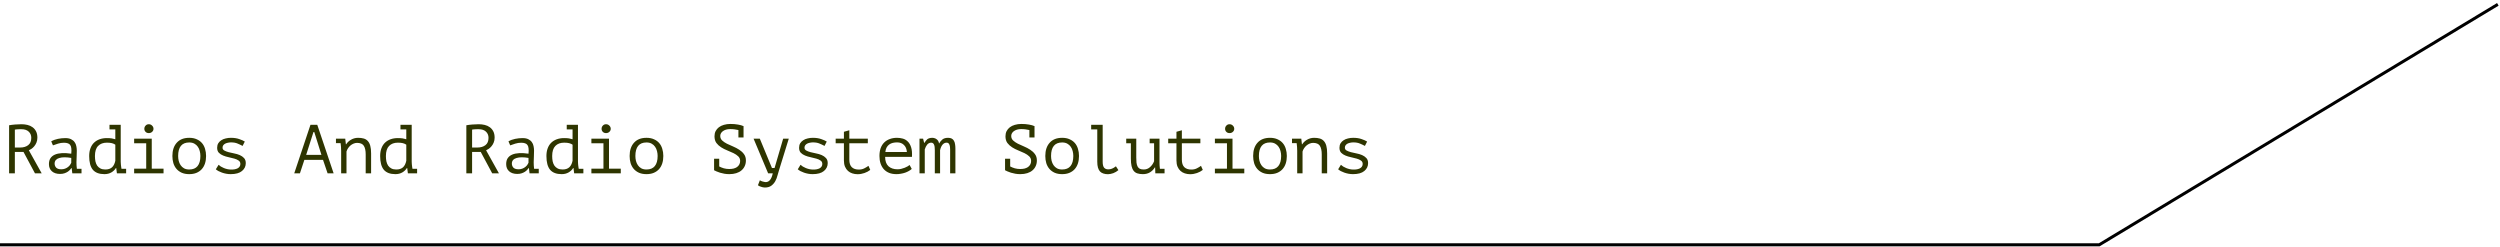 <?xml version="1.0" encoding="UTF-8"?> <svg xmlns="http://www.w3.org/2000/svg" width="577" height="57" viewBox="0 0 577 57" fill="none"> <path d="M2.1 28.912C2.505 28.837 2.969 28.779 3.492 28.736C4.025 28.693 4.511 28.672 4.948 28.672C5.439 28.672 5.903 28.725 6.34 28.832C6.788 28.939 7.177 29.115 7.508 29.36C7.849 29.605 8.121 29.925 8.324 30.32C8.527 30.715 8.628 31.195 8.628 31.76C8.628 32.197 8.553 32.587 8.404 32.928C8.265 33.259 8.089 33.547 7.876 33.792C7.673 34.027 7.46 34.219 7.236 34.368C7.012 34.517 6.82 34.624 6.66 34.688L9.62 40H8.068L5.428 35.072H3.428V40H2.1V28.912ZM4.98 29.824C4.841 29.824 4.697 29.824 4.548 29.824C4.399 29.824 4.255 29.829 4.116 29.84C3.977 29.851 3.844 29.861 3.716 29.872C3.599 29.883 3.503 29.899 3.428 29.92V34.048H4.676C5.412 34.048 6.02 33.867 6.5 33.504C6.98 33.141 7.22 32.576 7.22 31.808C7.22 31.232 7.023 30.757 6.628 30.384C6.233 30.011 5.684 29.824 4.98 29.824ZM11.822 32.624C12.28 32.357 12.798 32.165 13.374 32.048C13.95 31.931 14.515 31.872 15.07 31.872C15.614 31.872 16.056 31.957 16.398 32.128C16.75 32.299 17.022 32.523 17.214 32.8C17.416 33.067 17.55 33.376 17.614 33.728C17.688 34.069 17.726 34.416 17.726 34.768C17.726 35.173 17.715 35.605 17.694 36.064C17.672 36.523 17.656 36.981 17.646 37.44C17.646 37.973 17.678 38.48 17.742 38.96H18.814V40H16.686L16.542 38.8H16.462C16.398 38.896 16.302 39.019 16.174 39.168C16.046 39.317 15.875 39.467 15.662 39.616C15.459 39.755 15.208 39.877 14.91 39.984C14.611 40.091 14.259 40.144 13.854 40.144C13.064 40.144 12.44 39.941 11.982 39.536C11.523 39.131 11.294 38.576 11.294 37.872C11.294 37.328 11.411 36.875 11.646 36.512C11.891 36.149 12.238 35.872 12.686 35.68C13.134 35.488 13.672 35.376 14.302 35.344C14.942 35.312 15.656 35.355 16.446 35.472C16.499 34.981 16.504 34.576 16.462 34.256C16.43 33.925 16.344 33.664 16.206 33.472C16.078 33.28 15.891 33.147 15.646 33.072C15.411 32.987 15.118 32.944 14.766 32.944C14.286 32.944 13.827 33.013 13.39 33.152C12.952 33.28 12.563 33.413 12.222 33.552L11.822 32.624ZM14.174 39.072C14.472 39.072 14.75 39.024 15.006 38.928C15.262 38.832 15.486 38.709 15.678 38.56C15.87 38.411 16.03 38.251 16.158 38.08C16.286 37.899 16.382 37.728 16.446 37.568V36.448C15.891 36.352 15.379 36.304 14.91 36.304C14.44 36.304 14.035 36.357 13.694 36.464C13.352 36.56 13.086 36.715 12.894 36.928C12.702 37.141 12.606 37.419 12.606 37.76C12.606 38.112 12.723 38.421 12.958 38.688C13.203 38.944 13.608 39.072 14.174 39.072ZM25.271 28.8H27.863V37.264C27.863 37.36 27.869 37.483 27.88 37.632C27.89 37.771 27.901 37.92 27.912 38.08C27.933 38.24 27.954 38.4 27.976 38.56C27.997 38.709 28.018 38.843 28.04 38.96H29.111V40H26.983L26.823 38.768H26.759C26.525 39.173 26.173 39.515 25.703 39.792C25.245 40.059 24.712 40.192 24.104 40.192C22.898 40.192 22.008 39.856 21.431 39.184C20.866 38.501 20.584 37.445 20.584 36.016C20.584 35.344 20.68 34.752 20.872 34.24C21.064 33.717 21.335 33.285 21.688 32.944C22.05 32.592 22.482 32.325 22.983 32.144C23.485 31.963 24.045 31.872 24.663 31.872C24.887 31.872 25.085 31.877 25.256 31.888C25.437 31.899 25.602 31.915 25.752 31.936C25.901 31.957 26.04 31.989 26.168 32.032C26.306 32.064 26.456 32.101 26.616 32.144V29.872H25.271V28.8ZM24.311 39.12C24.962 39.12 25.474 38.955 25.848 38.624C26.221 38.283 26.477 37.776 26.616 37.104V33.392C26.381 33.232 26.114 33.115 25.816 33.04C25.527 32.965 25.143 32.928 24.663 32.928C23.81 32.928 23.138 33.179 22.648 33.68C22.157 34.171 21.912 34.949 21.912 36.016C21.912 36.453 21.949 36.864 22.023 37.248C22.109 37.621 22.242 37.947 22.424 38.224C22.616 38.501 22.866 38.72 23.175 38.88C23.485 39.04 23.863 39.12 24.311 39.12ZM30.961 40V38.928H33.745V33.072H30.961V32H35.025V38.928H37.745V40H30.961ZM33.313 29.728C33.313 29.44 33.409 29.195 33.601 28.992C33.793 28.779 34.039 28.672 34.337 28.672C34.647 28.672 34.903 28.779 35.105 28.992C35.319 29.195 35.425 29.44 35.425 29.728C35.425 30.005 35.319 30.24 35.105 30.432C34.903 30.624 34.647 30.72 34.337 30.72C34.039 30.72 33.793 30.624 33.601 30.432C33.409 30.24 33.313 30.005 33.313 29.728ZM39.787 36C39.787 34.709 40.123 33.691 40.795 32.944C41.467 32.187 42.427 31.808 43.675 31.808C44.347 31.808 44.923 31.92 45.403 32.144C45.894 32.357 46.299 32.651 46.619 33.024C46.939 33.397 47.174 33.84 47.323 34.352C47.483 34.864 47.563 35.413 47.563 36C47.563 36.64 47.478 37.221 47.307 37.744C47.136 38.256 46.886 38.693 46.555 39.056C46.224 39.419 45.814 39.701 45.323 39.904C44.843 40.096 44.294 40.192 43.675 40.192C43.014 40.192 42.438 40.085 41.947 39.872C41.456 39.648 41.051 39.349 40.731 38.976C40.411 38.603 40.171 38.16 40.011 37.648C39.862 37.136 39.787 36.587 39.787 36ZM41.115 36C41.115 36.373 41.158 36.747 41.243 37.12C41.339 37.493 41.488 37.829 41.691 38.128C41.894 38.427 42.155 38.667 42.475 38.848C42.806 39.029 43.206 39.12 43.675 39.12C44.528 39.12 45.168 38.859 45.595 38.336C46.032 37.803 46.251 37.024 46.251 36C46.251 35.616 46.203 35.243 46.107 34.88C46.022 34.507 45.872 34.171 45.659 33.872C45.456 33.573 45.19 33.333 44.859 33.152C44.539 32.971 44.144 32.88 43.675 32.88C42.822 32.88 42.182 33.141 41.755 33.664C41.328 34.187 41.115 34.965 41.115 36ZM55.477 37.84C55.477 37.499 55.343 37.237 55.077 37.056C54.81 36.864 54.479 36.715 54.085 36.608C53.69 36.491 53.258 36.384 52.789 36.288C52.33 36.192 51.903 36.064 51.509 35.904C51.114 35.744 50.783 35.531 50.517 35.264C50.25 34.987 50.117 34.603 50.117 34.112C50.117 33.707 50.202 33.36 50.373 33.072C50.554 32.784 50.789 32.549 51.077 32.368C51.365 32.176 51.701 32.037 52.085 31.952C52.469 31.856 52.869 31.808 53.285 31.808C54.031 31.808 54.671 31.904 55.205 32.096C55.749 32.277 56.181 32.469 56.501 32.672L55.989 33.68C55.637 33.488 55.253 33.307 54.837 33.136C54.431 32.955 53.919 32.864 53.301 32.864C53.066 32.864 52.831 32.891 52.597 32.944C52.373 32.987 52.165 33.056 51.973 33.152C51.791 33.248 51.642 33.376 51.525 33.536C51.418 33.685 51.365 33.872 51.365 34.096C51.365 34.373 51.498 34.587 51.765 34.736C52.031 34.885 52.362 35.013 52.757 35.12C53.151 35.216 53.578 35.312 54.037 35.408C54.506 35.493 54.938 35.621 55.333 35.792C55.727 35.963 56.058 36.192 56.325 36.48C56.591 36.768 56.725 37.157 56.725 37.648C56.725 38.384 56.431 38.992 55.845 39.472C55.269 39.952 54.399 40.192 53.237 40.192C52.885 40.192 52.538 40.16 52.197 40.096C51.855 40.032 51.535 39.947 51.237 39.84C50.938 39.733 50.666 39.616 50.421 39.488C50.175 39.349 49.973 39.211 49.813 39.072L50.453 38.032C50.581 38.16 50.751 38.293 50.965 38.432C51.178 38.56 51.413 38.677 51.669 38.784C51.925 38.891 52.197 38.976 52.485 39.04C52.783 39.104 53.082 39.136 53.381 39.136C53.669 39.136 53.935 39.115 54.181 39.072C54.437 39.019 54.661 38.944 54.853 38.848C55.045 38.741 55.194 38.608 55.301 38.448C55.418 38.277 55.477 38.075 55.477 37.84ZM74.552 36.896H70.248L69.224 40H67.912L71.656 28.8H73.224L77 40H75.608L74.552 36.896ZM70.664 35.744H74.184L72.536 30.48H72.344L70.664 35.744ZM78.738 34.8C78.738 34.704 78.733 34.581 78.722 34.432C78.722 34.272 78.717 34.112 78.706 33.952C78.695 33.781 78.679 33.616 78.658 33.456C78.647 33.296 78.631 33.157 78.61 33.04H77.538V32H79.682L79.826 33.296H79.906C80.013 33.115 80.151 32.939 80.322 32.768C80.503 32.587 80.711 32.427 80.946 32.288C81.181 32.139 81.442 32.021 81.73 31.936C82.018 31.851 82.322 31.808 82.642 31.808C83.133 31.808 83.565 31.861 83.938 31.968C84.322 32.075 84.637 32.267 84.882 32.544C85.138 32.811 85.33 33.179 85.458 33.648C85.586 34.107 85.65 34.693 85.65 35.408V40H84.402V35.648C84.402 34.763 84.258 34.096 83.97 33.648C83.682 33.2 83.159 32.976 82.402 32.976C82.125 32.976 81.853 33.035 81.586 33.152C81.33 33.259 81.095 33.403 80.882 33.584C80.669 33.765 80.482 33.979 80.322 34.224C80.162 34.459 80.045 34.709 79.97 34.976V40H78.738V34.8ZM92.428 28.8H95.02V37.264C95.02 37.36 95.025 37.483 95.036 37.632C95.046 37.771 95.057 37.92 95.068 38.08C95.089 38.24 95.11 38.4 95.132 38.56C95.153 38.709 95.174 38.843 95.196 38.96H96.268V40H94.14L93.98 38.768H93.916C93.681 39.173 93.329 39.515 92.86 39.792C92.401 40.059 91.868 40.192 91.26 40.192C90.054 40.192 89.164 39.856 88.588 39.184C88.022 38.501 87.74 37.445 87.74 36.016C87.74 35.344 87.836 34.752 88.028 34.24C88.22 33.717 88.492 33.285 88.844 32.944C89.206 32.592 89.638 32.325 90.14 32.144C90.641 31.963 91.201 31.872 91.82 31.872C92.044 31.872 92.241 31.877 92.412 31.888C92.593 31.899 92.758 31.915 92.908 31.936C93.057 31.957 93.196 31.989 93.324 32.032C93.462 32.064 93.612 32.101 93.772 32.144V29.872H92.428V28.8ZM91.468 39.12C92.118 39.12 92.63 38.955 93.004 38.624C93.377 38.283 93.633 37.776 93.772 37.104V33.392C93.537 33.232 93.27 33.115 92.972 33.04C92.684 32.965 92.3 32.928 91.82 32.928C90.966 32.928 90.294 33.179 89.804 33.68C89.313 34.171 89.068 34.949 89.068 36.016C89.068 36.453 89.105 36.864 89.18 37.248C89.265 37.621 89.398 37.947 89.58 38.224C89.772 38.501 90.022 38.72 90.332 38.88C90.641 39.04 91.02 39.12 91.468 39.12ZM107.631 28.912C108.037 28.837 108.501 28.779 109.023 28.736C109.557 28.693 110.042 28.672 110.479 28.672C110.97 28.672 111.434 28.725 111.871 28.832C112.319 28.939 112.709 29.115 113.039 29.36C113.381 29.605 113.653 29.925 113.855 30.32C114.058 30.715 114.159 31.195 114.159 31.76C114.159 32.197 114.085 32.587 113.935 32.928C113.797 33.259 113.621 33.547 113.407 33.792C113.205 34.027 112.991 34.219 112.767 34.368C112.543 34.517 112.351 34.624 112.191 34.688L115.151 40H113.599L110.959 35.072H108.959V40H107.631V28.912ZM110.511 29.824C110.373 29.824 110.229 29.824 110.079 29.824C109.93 29.824 109.786 29.829 109.647 29.84C109.509 29.851 109.375 29.861 109.247 29.872C109.13 29.883 109.034 29.899 108.959 29.92V34.048H110.207C110.943 34.048 111.551 33.867 112.031 33.504C112.511 33.141 112.751 32.576 112.751 31.808C112.751 31.232 112.554 30.757 112.159 30.384C111.765 30.011 111.215 29.824 110.511 29.824ZM117.353 32.624C117.812 32.357 118.329 32.165 118.905 32.048C119.481 31.931 120.046 31.872 120.601 31.872C121.145 31.872 121.588 31.957 121.929 32.128C122.281 32.299 122.553 32.523 122.745 32.8C122.948 33.067 123.081 33.376 123.145 33.728C123.22 34.069 123.257 34.416 123.257 34.768C123.257 35.173 123.246 35.605 123.225 36.064C123.204 36.523 123.188 36.981 123.177 37.44C123.177 37.973 123.209 38.48 123.273 38.96H124.345V40H122.217L122.073 38.8H121.993C121.929 38.896 121.833 39.019 121.705 39.168C121.577 39.317 121.406 39.467 121.193 39.616C120.99 39.755 120.74 39.877 120.441 39.984C120.142 40.091 119.79 40.144 119.385 40.144C118.596 40.144 117.972 39.941 117.513 39.536C117.054 39.131 116.825 38.576 116.825 37.872C116.825 37.328 116.942 36.875 117.177 36.512C117.422 36.149 117.769 35.872 118.217 35.68C118.665 35.488 119.204 35.376 119.833 35.344C120.473 35.312 121.188 35.355 121.977 35.472C122.03 34.981 122.036 34.576 121.993 34.256C121.961 33.925 121.876 33.664 121.737 33.472C121.609 33.28 121.422 33.147 121.177 33.072C120.942 32.987 120.649 32.944 120.297 32.944C119.817 32.944 119.358 33.013 118.921 33.152C118.484 33.28 118.094 33.413 117.753 33.552L117.353 32.624ZM119.705 39.072C120.004 39.072 120.281 39.024 120.537 38.928C120.793 38.832 121.017 38.709 121.209 38.56C121.401 38.411 121.561 38.251 121.689 38.08C121.817 37.899 121.913 37.728 121.977 37.568V36.448C121.422 36.352 120.91 36.304 120.441 36.304C119.972 36.304 119.566 36.357 119.225 36.464C118.884 36.56 118.617 36.715 118.425 36.928C118.233 37.141 118.137 37.419 118.137 37.76C118.137 38.112 118.254 38.421 118.489 38.688C118.734 38.944 119.14 39.072 119.705 39.072ZM130.803 28.8H133.395V37.264C133.395 37.36 133.4 37.483 133.411 37.632C133.421 37.771 133.432 37.92 133.443 38.08C133.464 38.24 133.485 38.4 133.507 38.56C133.528 38.709 133.549 38.843 133.571 38.96H134.643V40H132.515L132.355 38.768H132.291C132.056 39.173 131.704 39.515 131.235 39.792C130.776 40.059 130.243 40.192 129.635 40.192C128.429 40.192 127.539 39.856 126.963 39.184C126.397 38.501 126.115 37.445 126.115 36.016C126.115 35.344 126.211 34.752 126.403 34.24C126.595 33.717 126.867 33.285 127.219 32.944C127.581 32.592 128.013 32.325 128.515 32.144C129.016 31.963 129.576 31.872 130.195 31.872C130.419 31.872 130.616 31.877 130.787 31.888C130.968 31.899 131.133 31.915 131.283 31.936C131.432 31.957 131.571 31.989 131.699 32.032C131.837 32.064 131.987 32.101 132.147 32.144V29.872H130.803V28.8ZM129.843 39.12C130.493 39.12 131.005 38.955 131.379 38.624C131.752 38.283 132.008 37.776 132.147 37.104V33.392C131.912 33.232 131.645 33.115 131.347 33.04C131.059 32.965 130.675 32.928 130.195 32.928C129.341 32.928 128.669 33.179 128.179 33.68C127.688 34.171 127.443 34.949 127.443 36.016C127.443 36.453 127.48 36.864 127.555 37.248C127.64 37.621 127.773 37.947 127.955 38.224C128.147 38.501 128.397 38.72 128.707 38.88C129.016 39.04 129.395 39.12 129.843 39.12ZM136.493 40V38.928H139.277V33.072H136.493V32H140.557V38.928H143.277V40H136.493ZM138.845 29.728C138.845 29.44 138.941 29.195 139.133 28.992C139.325 28.779 139.57 28.672 139.869 28.672C140.178 28.672 140.434 28.779 140.637 28.992C140.85 29.195 140.957 29.44 140.957 29.728C140.957 30.005 140.85 30.24 140.637 30.432C140.434 30.624 140.178 30.72 139.869 30.72C139.57 30.72 139.325 30.624 139.133 30.432C138.941 30.24 138.845 30.005 138.845 29.728ZM145.318 36C145.318 34.709 145.654 33.691 146.326 32.944C146.998 32.187 147.958 31.808 149.206 31.808C149.878 31.808 150.454 31.92 150.934 32.144C151.425 32.357 151.83 32.651 152.15 33.024C152.47 33.397 152.705 33.84 152.854 34.352C153.014 34.864 153.094 35.413 153.094 36C153.094 36.64 153.009 37.221 152.838 37.744C152.668 38.256 152.417 38.693 152.086 39.056C151.756 39.419 151.345 39.701 150.854 39.904C150.374 40.096 149.825 40.192 149.206 40.192C148.545 40.192 147.969 40.085 147.478 39.872C146.988 39.648 146.582 39.349 146.262 38.976C145.942 38.603 145.702 38.16 145.542 37.648C145.393 37.136 145.318 36.587 145.318 36ZM146.646 36C146.646 36.373 146.689 36.747 146.774 37.12C146.87 37.493 147.02 37.829 147.222 38.128C147.425 38.427 147.686 38.667 148.006 38.848C148.337 39.029 148.737 39.12 149.206 39.12C150.06 39.12 150.7 38.859 151.126 38.336C151.564 37.803 151.782 37.024 151.782 36C151.782 35.616 151.734 35.243 151.638 34.88C151.553 34.507 151.404 34.171 151.19 33.872C150.988 33.573 150.721 33.333 150.39 33.152C150.07 32.971 149.676 32.88 149.206 32.88C148.353 32.88 147.713 33.141 147.286 33.664C146.86 34.187 146.646 34.965 146.646 36ZM165.994 38.416C166.314 38.587 166.671 38.731 167.066 38.848C167.471 38.955 167.876 39.008 168.282 39.008C168.634 39.008 168.964 38.976 169.274 38.912C169.583 38.837 169.85 38.725 170.074 38.576C170.308 38.416 170.49 38.219 170.618 37.984C170.756 37.749 170.826 37.472 170.826 37.152C170.826 36.715 170.676 36.357 170.378 36.08C170.09 35.803 169.727 35.557 169.29 35.344C168.852 35.131 168.378 34.923 167.866 34.72C167.354 34.517 166.879 34.277 166.442 34C166.004 33.723 165.636 33.387 165.338 32.992C165.05 32.587 164.906 32.075 164.906 31.456C164.906 31.019 164.991 30.624 165.162 30.272C165.343 29.92 165.594 29.621 165.914 29.376C166.234 29.131 166.618 28.944 167.066 28.816C167.524 28.677 168.031 28.608 168.586 28.608C169.226 28.608 169.807 28.656 170.33 28.752C170.852 28.837 171.268 28.955 171.578 29.104L171.61 29.088V29.12H171.626L171.61 29.168V31.728H170.426V30.016C170.159 29.952 169.866 29.899 169.546 29.856C169.226 29.813 168.884 29.792 168.522 29.792C168.17 29.792 167.85 29.835 167.562 29.92C167.284 30.005 167.044 30.123 166.842 30.272C166.65 30.411 166.5 30.576 166.394 30.768C166.287 30.96 166.234 31.163 166.234 31.376C166.234 31.792 166.378 32.139 166.666 32.416C166.964 32.693 167.332 32.944 167.77 33.168C168.207 33.381 168.682 33.595 169.194 33.808C169.706 34.021 170.18 34.272 170.618 34.56C171.055 34.837 171.418 35.173 171.706 35.568C172.004 35.963 172.154 36.453 172.154 37.04C172.154 37.52 172.063 37.952 171.882 38.336C171.711 38.72 171.46 39.051 171.13 39.328C170.81 39.605 170.41 39.819 169.93 39.968C169.46 40.117 168.927 40.192 168.33 40.192C167.924 40.192 167.54 40.16 167.178 40.096C166.815 40.032 166.479 39.952 166.17 39.856C165.871 39.76 165.599 39.659 165.354 39.552C165.119 39.445 164.932 39.355 164.794 39.28L164.81 39.232V36.64H165.994V38.416ZM178.164 38.768H178.772L180.756 32H182.052L179.828 39.184C179.71 39.557 179.588 39.979 179.46 40.448C179.342 40.928 179.172 41.376 178.948 41.792C178.724 42.208 178.42 42.56 178.036 42.848C177.652 43.136 177.15 43.28 176.532 43.28C176.393 43.28 176.244 43.264 176.084 43.232C175.934 43.2 175.785 43.157 175.636 43.104C175.486 43.061 175.348 43.008 175.22 42.944C175.092 42.88 174.996 42.816 174.932 42.752L175.38 41.6C175.444 41.653 175.529 41.707 175.636 41.76C175.753 41.813 175.876 41.856 176.004 41.888C176.142 41.931 176.276 41.963 176.404 41.984C176.532 42.016 176.638 42.032 176.724 42.032C177.524 42.032 178.068 41.355 178.356 40H177.284L173.924 32H175.364L178.164 38.768ZM189.789 37.84C189.789 37.499 189.656 37.237 189.389 37.056C189.123 36.864 188.792 36.715 188.397 36.608C188.003 36.491 187.571 36.384 187.101 36.288C186.643 36.192 186.216 36.064 185.821 35.904C185.427 35.744 185.096 35.531 184.829 35.264C184.563 34.987 184.429 34.603 184.429 34.112C184.429 33.707 184.515 33.36 184.685 33.072C184.867 32.784 185.101 32.549 185.389 32.368C185.677 32.176 186.013 32.037 186.397 31.952C186.781 31.856 187.181 31.808 187.597 31.808C188.344 31.808 188.984 31.904 189.517 32.096C190.061 32.277 190.493 32.469 190.813 32.672L190.301 33.68C189.949 33.488 189.565 33.307 189.149 33.136C188.744 32.955 188.232 32.864 187.613 32.864C187.379 32.864 187.144 32.891 186.909 32.944C186.685 32.987 186.477 33.056 186.285 33.152C186.104 33.248 185.955 33.376 185.837 33.536C185.731 33.685 185.677 33.872 185.677 34.096C185.677 34.373 185.811 34.587 186.077 34.736C186.344 34.885 186.675 35.013 187.069 35.12C187.464 35.216 187.891 35.312 188.349 35.408C188.819 35.493 189.251 35.621 189.645 35.792C190.04 35.963 190.371 36.192 190.637 36.48C190.904 36.768 191.037 37.157 191.037 37.648C191.037 38.384 190.744 38.992 190.157 39.472C189.581 39.952 188.712 40.192 187.549 40.192C187.197 40.192 186.851 40.16 186.509 40.096C186.168 40.032 185.848 39.947 185.549 39.84C185.251 39.733 184.979 39.616 184.733 39.488C184.488 39.349 184.285 39.211 184.125 39.072L184.765 38.032C184.893 38.16 185.064 38.293 185.277 38.432C185.491 38.56 185.725 38.677 185.981 38.784C186.237 38.891 186.509 38.976 186.797 39.04C187.096 39.104 187.395 39.136 187.693 39.136C187.981 39.136 188.248 39.115 188.493 39.072C188.749 39.019 188.973 38.944 189.165 38.848C189.357 38.741 189.507 38.608 189.613 38.448C189.731 38.277 189.789 38.075 189.789 37.84ZM192.871 32H194.775V30.416L196.023 30.064V32H200.295V33.072H196.023V36.848C196.023 37.627 196.21 38.203 196.583 38.576C196.967 38.949 197.511 39.136 198.215 39.136C198.695 39.136 199.111 39.045 199.463 38.864C199.826 38.683 200.151 38.485 200.439 38.272L200.855 39.216C200.482 39.515 200.034 39.755 199.511 39.936C198.999 40.117 198.471 40.208 197.927 40.208C197.5 40.208 197.095 40.144 196.711 40.016C196.338 39.899 196.007 39.712 195.719 39.456C195.431 39.2 195.202 38.875 195.031 38.48C194.86 38.075 194.775 37.595 194.775 37.04V33.072H192.871V32ZM210.433 38.992C210.241 39.163 210.011 39.323 209.745 39.472C209.489 39.621 209.206 39.749 208.897 39.856C208.587 39.963 208.262 40.043 207.921 40.096C207.59 40.16 207.254 40.192 206.913 40.192C206.273 40.192 205.707 40.096 205.217 39.904C204.726 39.701 204.315 39.419 203.985 39.056C203.654 38.683 203.403 38.24 203.233 37.728C203.062 37.216 202.977 36.64 202.977 36C202.977 35.328 203.067 34.731 203.249 34.208C203.441 33.685 203.713 33.248 204.065 32.896C204.417 32.544 204.843 32.277 205.345 32.096C205.846 31.904 206.406 31.808 207.025 31.808C207.473 31.808 207.915 31.867 208.353 31.984C208.79 32.101 209.174 32.325 209.505 32.656C209.846 32.976 210.107 33.424 210.289 34C210.47 34.565 210.534 35.301 210.481 36.208H204.289C204.289 37.168 204.545 37.888 205.057 38.368C205.579 38.837 206.273 39.072 207.137 39.072C207.425 39.072 207.707 39.04 207.985 38.976C208.273 38.901 208.545 38.816 208.801 38.72C209.057 38.624 209.281 38.517 209.473 38.4C209.675 38.283 209.83 38.176 209.937 38.08L210.433 38.992ZM207.057 32.864C206.705 32.864 206.369 32.901 206.049 32.976C205.739 33.051 205.462 33.179 205.217 33.36C204.982 33.531 204.785 33.76 204.625 34.048C204.475 34.325 204.379 34.672 204.337 35.088H209.313C209.259 34.384 209.03 33.84 208.625 33.456C208.23 33.061 207.707 32.864 207.057 32.864ZM215.755 40V34.672C215.755 34.448 215.744 34.235 215.723 34.032C215.712 33.819 215.675 33.632 215.611 33.472C215.557 33.301 215.472 33.168 215.355 33.072C215.248 32.976 215.104 32.928 214.923 32.928C214.56 32.928 214.251 33.077 213.995 33.376C213.749 33.675 213.563 34.048 213.435 34.496V40H212.219V32H213.051L213.291 32.976H213.355C213.461 32.816 213.563 32.667 213.659 32.528C213.765 32.379 213.883 32.251 214.011 32.144C214.149 32.037 214.309 31.957 214.491 31.904C214.672 31.84 214.901 31.808 215.179 31.808C215.339 31.808 215.504 31.835 215.674 31.888C215.845 31.931 216 32.005 216.139 32.112C216.288 32.208 216.416 32.341 216.523 32.512C216.629 32.683 216.699 32.891 216.731 33.136C216.976 32.72 217.248 32.395 217.547 32.16C217.856 31.925 218.277 31.808 218.811 31.808C219.163 31.808 219.445 31.867 219.659 31.984C219.883 32.101 220.053 32.272 220.171 32.496C220.299 32.709 220.384 32.971 220.427 33.28C220.48 33.579 220.507 33.915 220.507 34.288V40H219.291V34.56C219.291 34.336 219.28 34.128 219.259 33.936C219.237 33.733 219.195 33.557 219.131 33.408C219.077 33.259 218.997 33.141 218.891 33.056C218.795 32.971 218.661 32.928 218.491 32.928C218.117 32.928 217.803 33.077 217.547 33.376C217.291 33.675 217.099 34.101 216.971 34.656V40H215.755ZM233.15 38.416C233.47 38.587 233.827 38.731 234.222 38.848C234.627 38.955 235.033 39.008 235.438 39.008C235.79 39.008 236.121 38.976 236.43 38.912C236.739 38.837 237.006 38.725 237.23 38.576C237.465 38.416 237.646 38.219 237.774 37.984C237.913 37.749 237.982 37.472 237.982 37.152C237.982 36.715 237.833 36.357 237.534 36.08C237.246 35.803 236.883 35.557 236.446 35.344C236.009 35.131 235.534 34.923 235.022 34.72C234.51 34.517 234.035 34.277 233.598 34C233.161 33.723 232.793 33.387 232.494 32.992C232.206 32.587 232.062 32.075 232.062 31.456C232.062 31.019 232.147 30.624 232.318 30.272C232.499 29.92 232.75 29.621 233.07 29.376C233.39 29.131 233.774 28.944 234.222 28.816C234.681 28.677 235.187 28.608 235.742 28.608C236.382 28.608 236.963 28.656 237.486 28.752C238.009 28.837 238.425 28.955 238.734 29.104L238.766 29.088V29.12H238.782L238.766 29.168V31.728H237.582V30.016C237.315 29.952 237.022 29.899 236.702 29.856C236.382 29.813 236.041 29.792 235.678 29.792C235.326 29.792 235.006 29.835 234.718 29.92C234.441 30.005 234.201 30.123 233.998 30.272C233.806 30.411 233.657 30.576 233.55 30.768C233.443 30.96 233.39 31.163 233.39 31.376C233.39 31.792 233.534 32.139 233.822 32.416C234.121 32.693 234.489 32.944 234.926 33.168C235.363 33.381 235.838 33.595 236.35 33.808C236.862 34.021 237.337 34.272 237.774 34.56C238.211 34.837 238.574 35.173 238.862 35.568C239.161 35.963 239.31 36.453 239.31 37.04C239.31 37.52 239.219 37.952 239.038 38.336C238.867 38.72 238.617 39.051 238.286 39.328C237.966 39.605 237.566 39.819 237.086 39.968C236.617 40.117 236.083 40.192 235.486 40.192C235.081 40.192 234.697 40.16 234.334 40.096C233.971 40.032 233.635 39.952 233.326 39.856C233.027 39.76 232.755 39.659 232.51 39.552C232.275 39.445 232.089 39.355 231.95 39.28L231.966 39.232V36.64H233.15V38.416ZM241.256 36C241.256 34.709 241.592 33.691 242.264 32.944C242.936 32.187 243.896 31.808 245.144 31.808C245.816 31.808 246.392 31.92 246.872 32.144C247.362 32.357 247.768 32.651 248.088 33.024C248.408 33.397 248.642 33.84 248.792 34.352C248.952 34.864 249.032 35.413 249.032 36C249.032 36.64 248.946 37.221 248.776 37.744C248.605 38.256 248.354 38.693 248.024 39.056C247.693 39.419 247.282 39.701 246.792 39.904C246.312 40.096 245.762 40.192 245.144 40.192C244.482 40.192 243.906 40.085 243.416 39.872C242.925 39.648 242.52 39.349 242.2 38.976C241.88 38.603 241.64 38.16 241.48 37.648C241.33 37.136 241.256 36.587 241.256 36ZM242.584 36C242.584 36.373 242.626 36.747 242.712 37.12C242.808 37.493 242.957 37.829 243.16 38.128C243.362 38.427 243.624 38.667 243.944 38.848C244.274 39.029 244.674 39.12 245.144 39.12C245.997 39.12 246.637 38.859 247.064 38.336C247.501 37.803 247.72 37.024 247.72 36C247.72 35.616 247.672 35.243 247.576 34.88C247.49 34.507 247.341 34.171 247.128 33.872C246.925 33.573 246.658 33.333 246.328 33.152C246.008 32.971 245.613 32.88 245.144 32.88C244.29 32.88 243.65 33.141 243.224 33.664C242.797 34.187 242.584 34.965 242.584 36ZM251.842 28.8H254.498V37.312C254.498 37.963 254.604 38.421 254.818 38.688C255.042 38.955 255.367 39.088 255.794 39.088C256.092 39.088 256.375 39.035 256.642 38.928C256.919 38.821 257.223 38.64 257.554 38.384L258.13 39.264C257.959 39.413 257.772 39.547 257.57 39.664C257.367 39.781 257.159 39.883 256.946 39.968C256.732 40.043 256.519 40.101 256.306 40.144C256.092 40.187 255.895 40.208 255.714 40.208C255.319 40.208 254.967 40.155 254.658 40.048C254.348 39.952 254.087 39.792 253.874 39.568C253.671 39.344 253.516 39.051 253.41 38.688C253.303 38.315 253.25 37.856 253.25 37.312V29.872H251.842V28.8ZM265.339 32H267.611V37.456C267.611 37.979 267.643 38.48 267.707 38.96H268.779V40H266.651L266.603 38.64H266.539C266.262 39.099 265.894 39.472 265.435 39.76C264.977 40.048 264.422 40.192 263.771 40.192C263.281 40.192 262.859 40.133 262.507 40.016C262.166 39.909 261.883 39.717 261.659 39.44C261.435 39.163 261.27 38.795 261.163 38.336C261.057 37.867 261.003 37.285 261.003 36.592V33.072H259.931V32H262.251V36.336C262.251 36.773 262.267 37.168 262.299 37.52C262.342 37.861 262.422 38.155 262.539 38.4C262.657 38.635 262.827 38.816 263.051 38.944C263.286 39.061 263.595 39.12 263.979 39.12C264.534 39.12 265.014 38.939 265.419 38.576C265.835 38.213 266.15 37.76 266.363 37.216V33.072H265.339V32ZM269.621 32H271.525V30.416L272.773 30.064V32H277.045V33.072H272.773V36.848C272.773 37.627 272.96 38.203 273.333 38.576C273.717 38.949 274.261 39.136 274.965 39.136C275.445 39.136 275.861 39.045 276.213 38.864C276.576 38.683 276.901 38.485 277.189 38.272L277.605 39.216C277.232 39.515 276.784 39.755 276.261 39.936C275.749 40.117 275.221 40.208 274.677 40.208C274.25 40.208 273.845 40.144 273.461 40.016C273.088 39.899 272.757 39.712 272.469 39.456C272.181 39.2 271.952 38.875 271.781 38.48C271.61 38.075 271.525 37.595 271.525 37.04V33.072H269.621V32ZM280.399 40V38.928H283.183V33.072H280.399V32H284.463V38.928H287.183V40H280.399ZM282.751 29.728C282.751 29.44 282.847 29.195 283.039 28.992C283.231 28.779 283.476 28.672 283.775 28.672C284.084 28.672 284.34 28.779 284.543 28.992C284.756 29.195 284.863 29.44 284.863 29.728C284.863 30.005 284.756 30.24 284.543 30.432C284.34 30.624 284.084 30.72 283.775 30.72C283.476 30.72 283.231 30.624 283.039 30.432C282.847 30.24 282.751 30.005 282.751 29.728ZM289.225 36C289.225 34.709 289.561 33.691 290.233 32.944C290.905 32.187 291.865 31.808 293.113 31.808C293.785 31.808 294.361 31.92 294.841 32.144C295.331 32.357 295.737 32.651 296.057 33.024C296.377 33.397 296.611 33.84 296.76 34.352C296.921 34.864 297.001 35.413 297.001 36C297.001 36.64 296.915 37.221 296.745 37.744C296.574 38.256 296.323 38.693 295.993 39.056C295.662 39.419 295.251 39.701 294.761 39.904C294.281 40.096 293.731 40.192 293.113 40.192C292.451 40.192 291.875 40.085 291.385 39.872C290.894 39.648 290.489 39.349 290.169 38.976C289.849 38.603 289.609 38.16 289.449 37.648C289.299 37.136 289.225 36.587 289.225 36ZM290.553 36C290.553 36.373 290.595 36.747 290.681 37.12C290.777 37.493 290.926 37.829 291.129 38.128C291.331 38.427 291.593 38.667 291.913 38.848C292.243 39.029 292.643 39.12 293.113 39.12C293.966 39.12 294.606 38.859 295.033 38.336C295.47 37.803 295.689 37.024 295.689 36C295.689 35.616 295.641 35.243 295.545 34.88C295.459 34.507 295.31 34.171 295.097 33.872C294.894 33.573 294.627 33.333 294.297 33.152C293.977 32.971 293.582 32.88 293.113 32.88C292.259 32.88 291.619 33.141 291.193 33.664C290.766 34.187 290.553 34.965 290.553 36ZM299.394 34.8C299.394 34.704 299.389 34.581 299.378 34.432C299.378 34.272 299.373 34.112 299.362 33.952C299.352 33.781 299.336 33.616 299.314 33.456C299.304 33.296 299.288 33.157 299.266 33.04H298.194V32H300.338L300.482 33.296H300.562C300.669 33.115 300.808 32.939 300.978 32.768C301.16 32.587 301.368 32.427 301.602 32.288C301.837 32.139 302.098 32.021 302.386 31.936C302.674 31.851 302.978 31.808 303.298 31.808C303.789 31.808 304.221 31.861 304.594 31.968C304.978 32.075 305.293 32.267 305.538 32.544C305.794 32.811 305.986 33.179 306.114 33.648C306.242 34.107 306.306 34.693 306.306 35.408V40H305.058V35.648C305.058 34.763 304.914 34.096 304.626 33.648C304.338 33.2 303.816 32.976 303.058 32.976C302.781 32.976 302.509 33.035 302.242 33.152C301.986 33.259 301.752 33.403 301.538 33.584C301.325 33.765 301.138 33.979 300.978 34.224C300.818 34.459 300.701 34.709 300.626 34.976V40H299.394V34.8ZM314.508 37.84C314.508 37.499 314.375 37.237 314.108 37.056C313.841 36.864 313.511 36.715 313.116 36.608C312.721 36.491 312.289 36.384 311.82 36.288C311.361 36.192 310.935 36.064 310.54 35.904C310.145 35.744 309.815 35.531 309.548 35.264C309.281 34.987 309.148 34.603 309.148 34.112C309.148 33.707 309.233 33.36 309.404 33.072C309.585 32.784 309.82 32.549 310.108 32.368C310.396 32.176 310.732 32.037 311.116 31.952C311.5 31.856 311.9 31.808 312.316 31.808C313.063 31.808 313.703 31.904 314.236 32.096C314.78 32.277 315.212 32.469 315.532 32.672L315.02 33.68C314.668 33.488 314.284 33.307 313.868 33.136C313.463 32.955 312.951 32.864 312.332 32.864C312.097 32.864 311.863 32.891 311.628 32.944C311.404 32.987 311.196 33.056 311.004 33.152C310.823 33.248 310.673 33.376 310.556 33.536C310.449 33.685 310.396 33.872 310.396 34.096C310.396 34.373 310.529 34.587 310.796 34.736C311.063 34.885 311.393 35.013 311.788 35.12C312.183 35.216 312.609 35.312 313.068 35.408C313.537 35.493 313.969 35.621 314.364 35.792C314.759 35.963 315.089 36.192 315.356 36.48C315.623 36.768 315.756 37.157 315.756 37.648C315.756 38.384 315.463 38.992 314.876 39.472C314.3 39.952 313.431 40.192 312.268 40.192C311.916 40.192 311.569 40.16 311.228 40.096C310.887 40.032 310.567 39.947 310.268 39.84C309.969 39.733 309.697 39.616 309.452 39.488C309.207 39.349 309.004 39.211 308.844 39.072L309.484 38.032C309.612 38.16 309.783 38.293 309.996 38.432C310.209 38.56 310.444 38.677 310.7 38.784C310.956 38.891 311.228 38.976 311.516 39.04C311.815 39.104 312.113 39.136 312.412 39.136C312.7 39.136 312.967 39.115 313.212 39.072C313.468 39.019 313.692 38.944 313.884 38.848C314.076 38.741 314.225 38.608 314.332 38.448C314.449 38.277 314.508 38.075 314.508 37.84Z" fill="#2E3500"></path> <path d="M0 56.5H484.5L576.5 1" stroke="black" stroke-width="0.7"></path> </svg> 